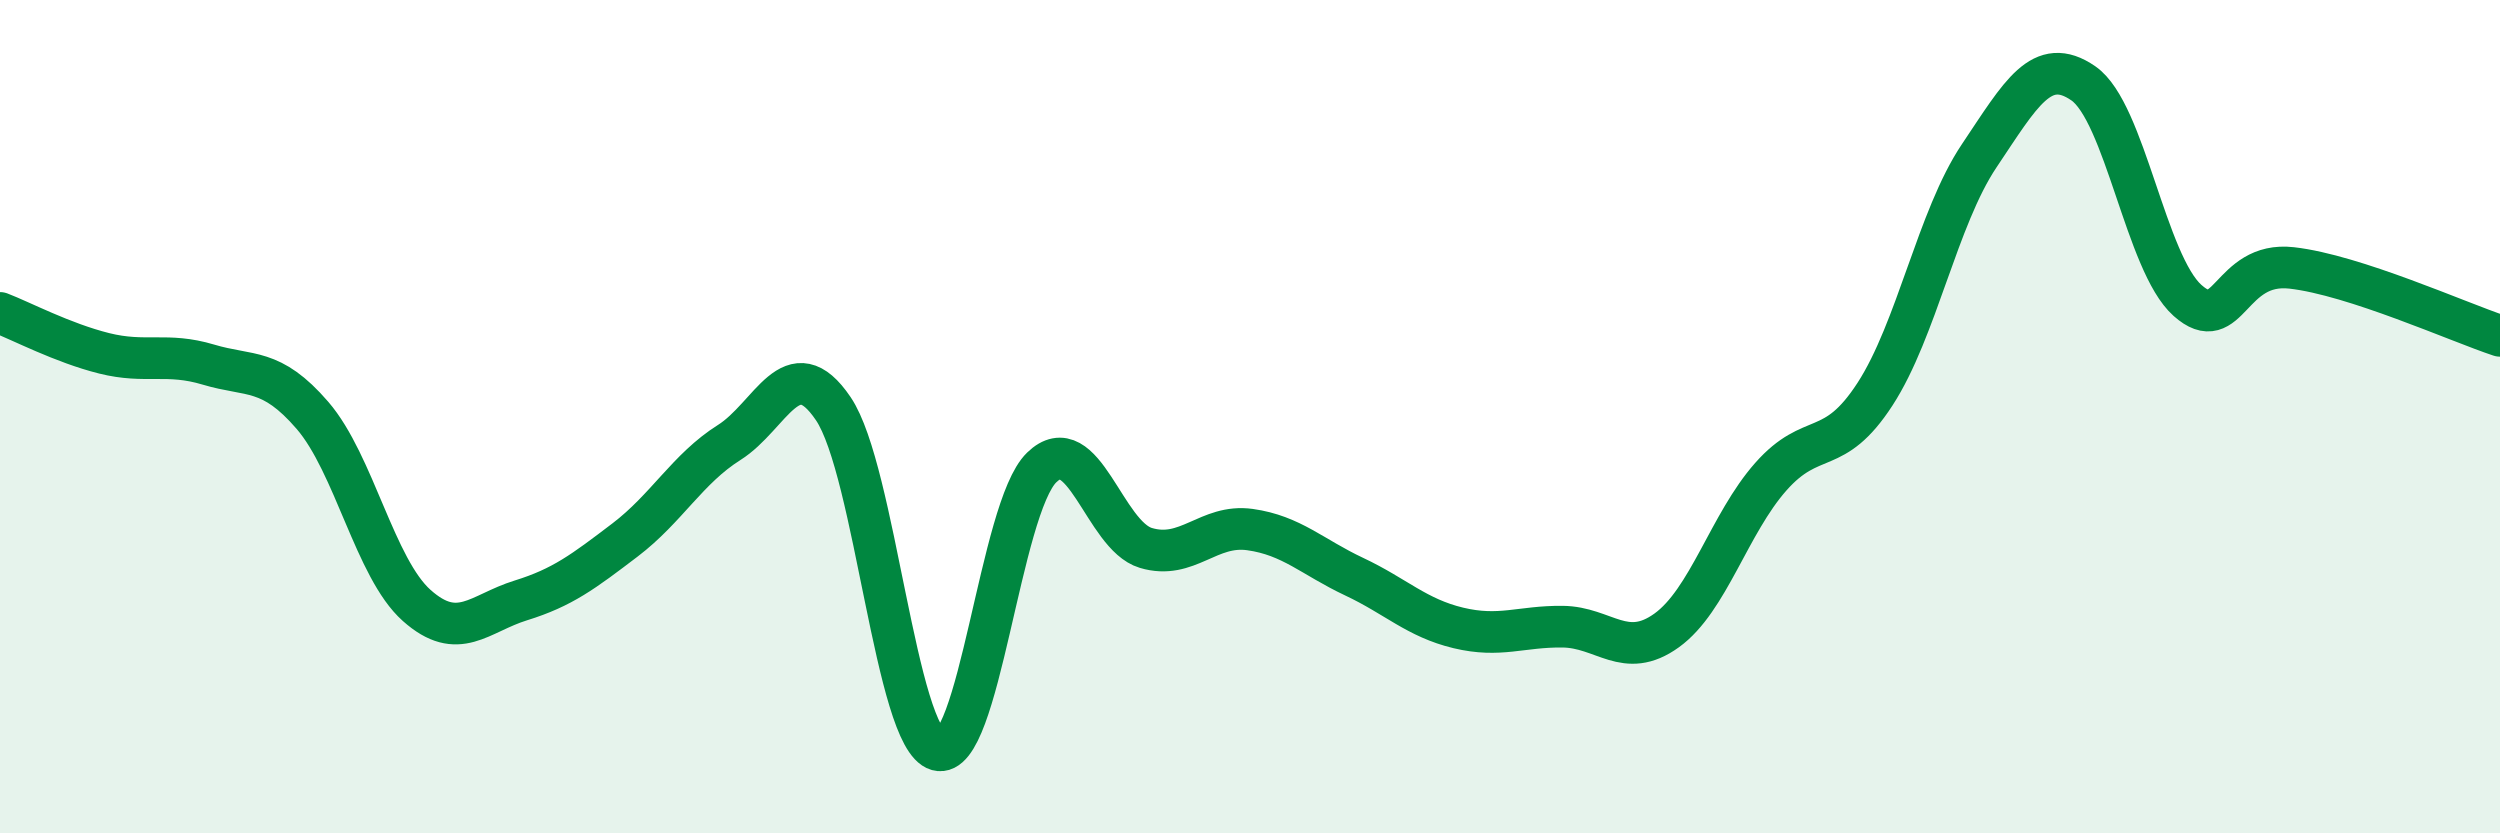 
    <svg width="60" height="20" viewBox="0 0 60 20" xmlns="http://www.w3.org/2000/svg">
      <path
        d="M 0,7.51 C 0.5,7.7 1.5,8.23 2.5,8.48 C 3.5,8.73 4,8.45 5,8.75 C 6,9.05 6.5,8.81 7.5,9.97 C 8.5,11.13 9,13.64 10,14.53 C 11,15.42 11.5,14.72 12.5,14.41 C 13.5,14.1 14,13.72 15,12.96 C 16,12.2 16.5,11.25 17.5,10.62 C 18.5,9.99 19,8.33 20,9.81 C 21,11.29 21.5,17.72 22.5,18 C 23.5,18.28 24,12.19 25,11.22 C 26,10.25 26.5,12.85 27.5,13.15 C 28.5,13.45 29,12.57 30,12.71 C 31,12.85 31.5,13.37 32.5,13.84 C 33.5,14.31 34,14.83 35,15.07 C 36,15.31 36.5,15.03 37.5,15.04 C 38.5,15.05 39,15.85 40,15.13 C 41,14.41 41.5,12.57 42.5,11.44 C 43.5,10.31 44,11 45,9.46 C 46,7.92 46.5,5.23 47.5,3.74 C 48.5,2.25 49,1.31 50,2 C 51,2.69 51.5,6.32 52.5,7.21 C 53.5,8.1 53.5,6.26 55,6.43 C 56.5,6.6 59,7.73 60,8.06L60 20L0 20Z"
        fill="#008740"
        opacity="0.1"
        stroke-linecap="round"
        stroke-linejoin="round"
      />
      <path
        d="M 0,7.51 C 0.5,7.7 1.5,8.23 2.5,8.48 C 3.5,8.73 4,8.45 5,8.75 C 6,9.05 6.5,8.81 7.5,9.97 C 8.5,11.13 9,13.64 10,14.53 C 11,15.42 11.5,14.72 12.5,14.41 C 13.5,14.1 14,13.72 15,12.96 C 16,12.2 16.5,11.25 17.5,10.62 C 18.5,9.99 19,8.33 20,9.81 C 21,11.29 21.5,17.72 22.5,18 C 23.5,18.28 24,12.19 25,11.22 C 26,10.25 26.5,12.85 27.5,13.15 C 28.5,13.45 29,12.57 30,12.71 C 31,12.85 31.5,13.37 32.5,13.84 C 33.5,14.31 34,14.83 35,15.07 C 36,15.31 36.5,15.03 37.5,15.04 C 38.5,15.05 39,15.85 40,15.13 C 41,14.41 41.5,12.57 42.5,11.44 C 43.5,10.31 44,11 45,9.46 C 46,7.92 46.5,5.23 47.5,3.74 C 48.5,2.25 49,1.31 50,2 C 51,2.69 51.5,6.32 52.5,7.21 C 53.5,8.1 53.5,6.26 55,6.43 C 56.5,6.6 59,7.73 60,8.06"
        stroke="#008740"
        stroke-width="1"
        fill="none"
        stroke-linecap="round"
        stroke-linejoin="round"
      />
    </svg>
  